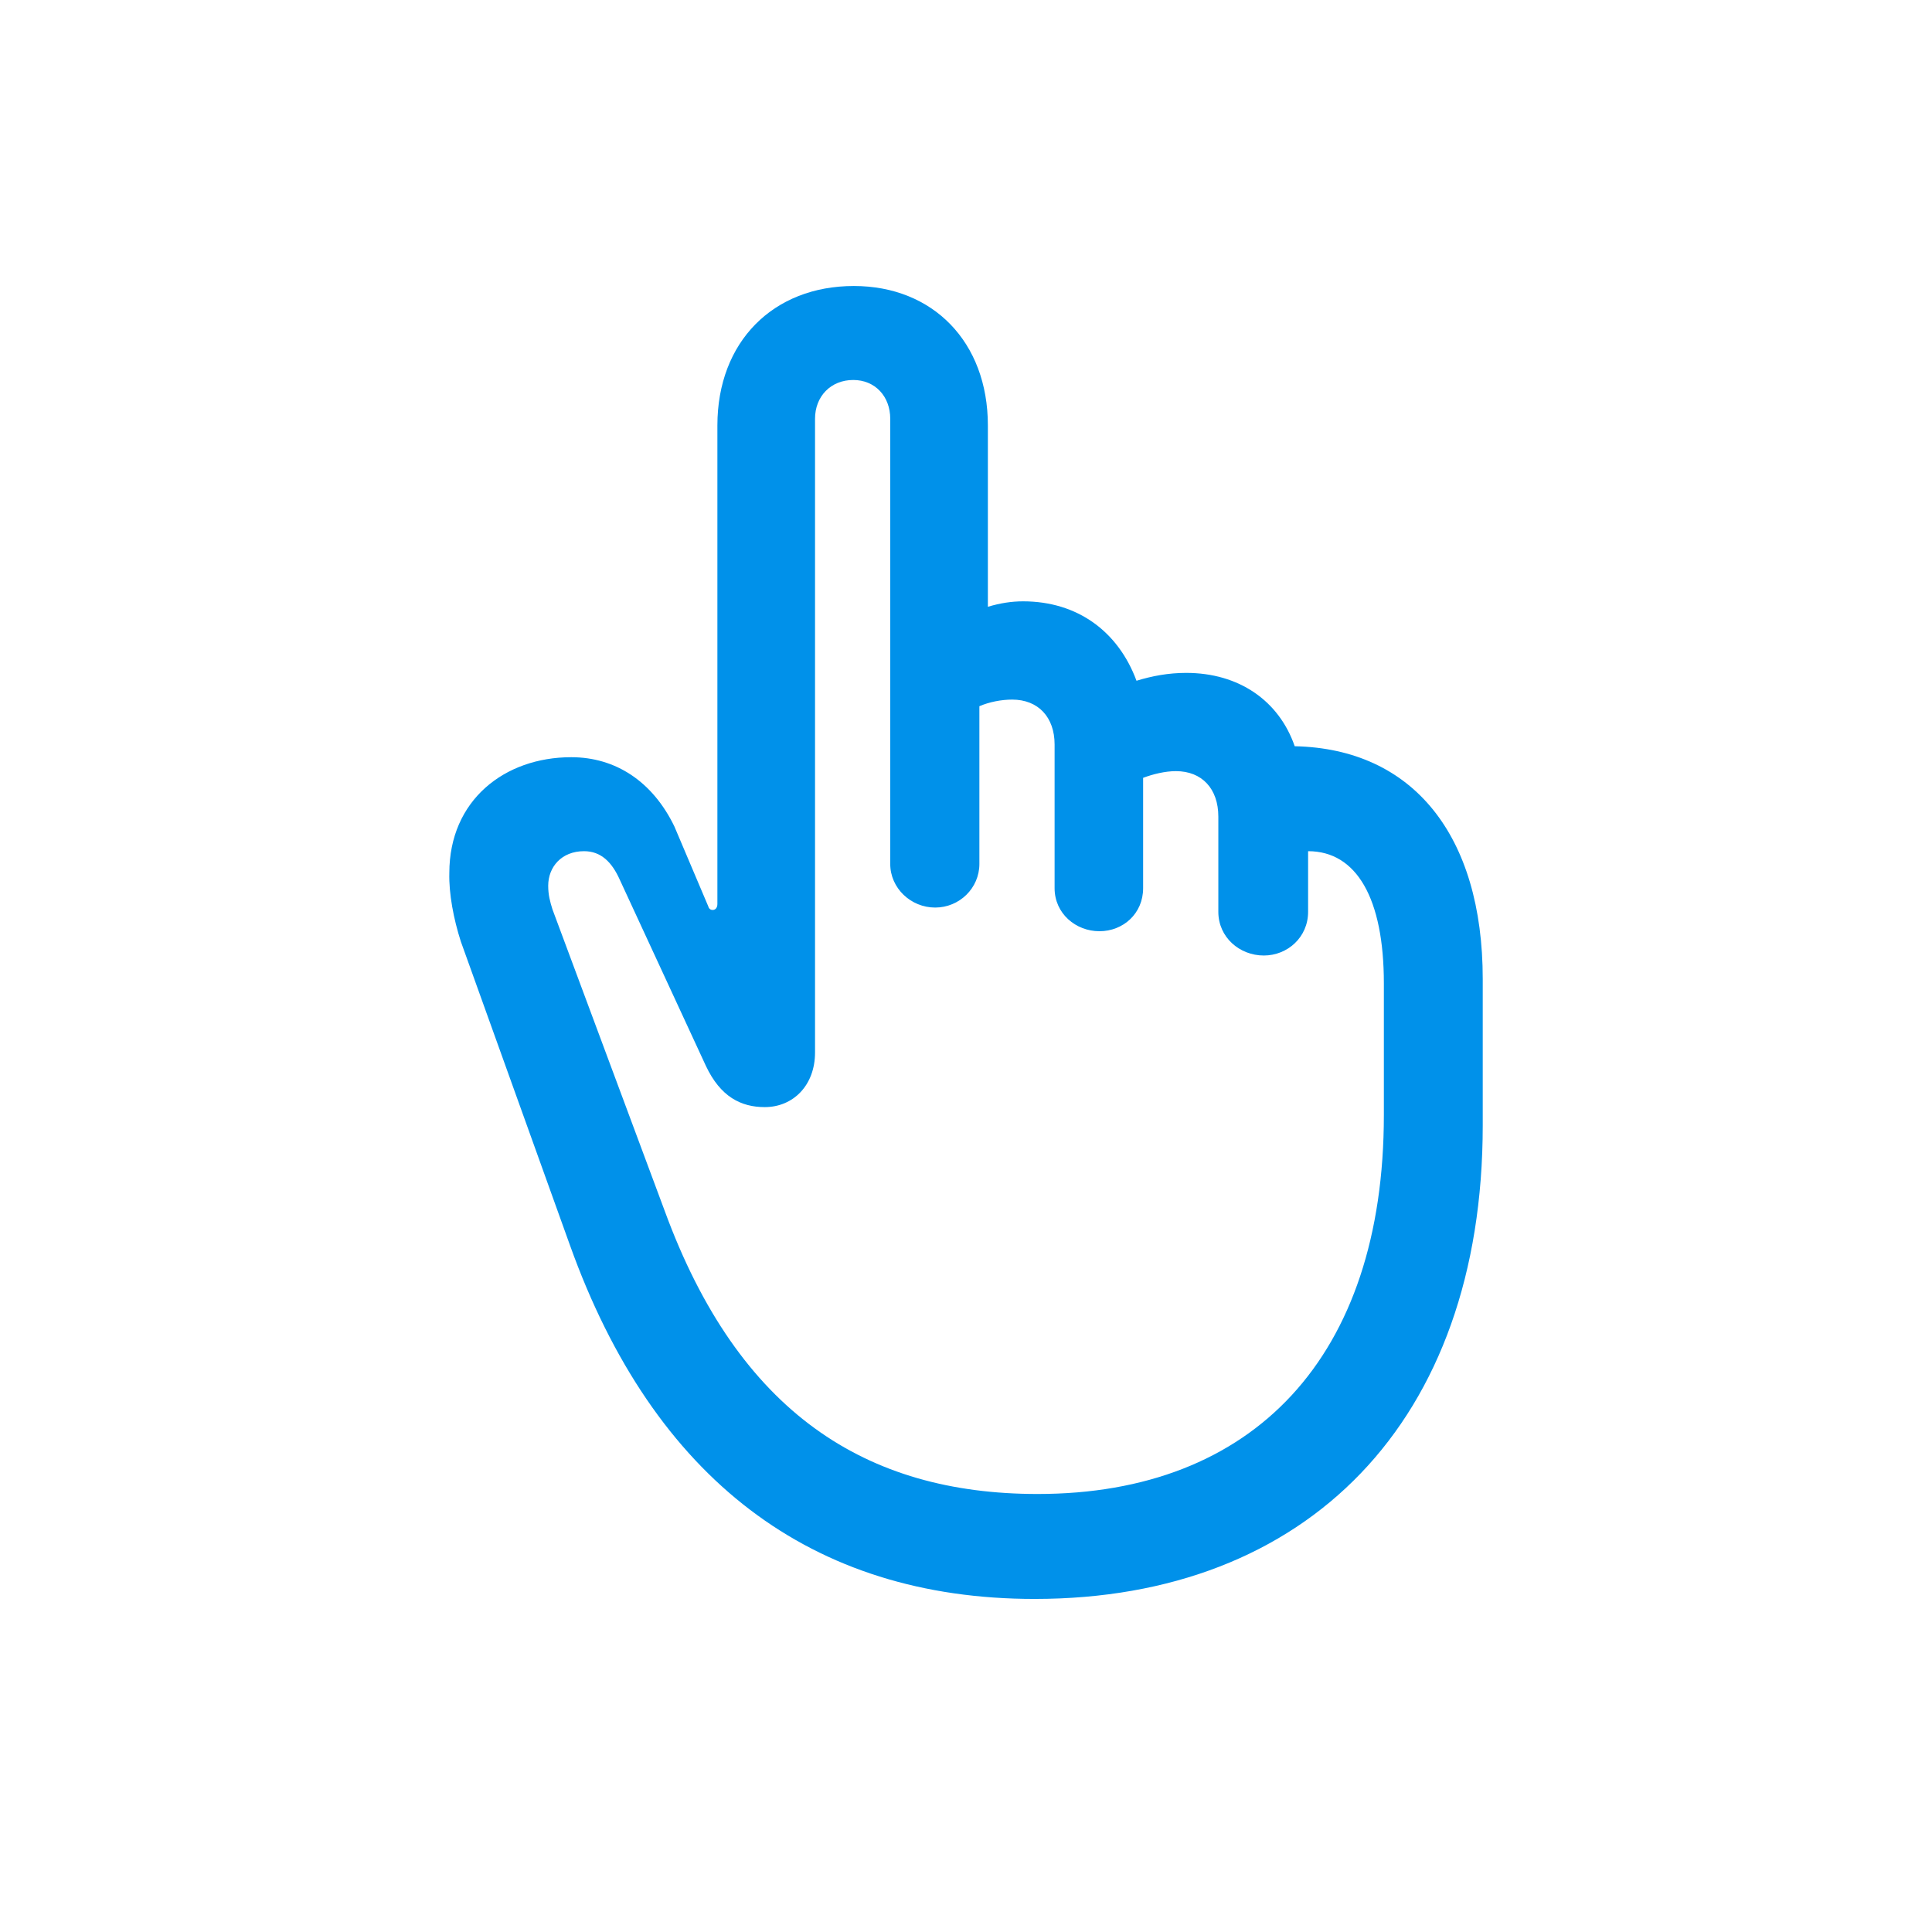 <svg width="28" height="28" viewBox="0 0 28 28" fill="none" xmlns="http://www.w3.org/2000/svg">
<path d="M14.994 23.173C18.94 23.173 21.489 20.606 21.489 16.309V14.19C21.489 12.107 20.478 10.851 18.764 10.815C18.536 10.156 17.956 9.752 17.191 9.752C16.936 9.752 16.699 9.796 16.471 9.866C16.207 9.154 15.618 8.715 14.827 8.715C14.66 8.715 14.493 8.741 14.317 8.794V6.166C14.317 4.953 13.517 4.145 12.375 4.145C11.206 4.145 10.397 4.953 10.397 6.166V13.101C10.397 13.153 10.371 13.188 10.327 13.188C10.3 13.188 10.274 13.171 10.265 13.136L9.773 11.976C9.457 11.325 8.921 10.974 8.279 10.974C7.312 10.974 6.512 11.598 6.512 12.652C6.504 12.951 6.574 13.32 6.679 13.646L8.261 18.049C9.474 21.433 11.759 23.173 14.994 23.173ZM15.038 21.652C12.55 21.652 10.705 20.475 9.633 17.548L8.007 13.18C7.971 13.065 7.945 12.969 7.945 12.837C7.945 12.565 8.138 12.336 8.464 12.336C8.71 12.336 8.868 12.494 8.982 12.749L10.23 15.447C10.441 15.896 10.74 16.045 11.083 16.045C11.496 16.045 11.812 15.729 11.812 15.254V6.069C11.812 5.744 12.041 5.507 12.366 5.507C12.682 5.507 12.902 5.744 12.902 6.069V12.521C12.902 12.872 13.201 13.153 13.553 13.153C13.904 13.153 14.194 12.872 14.194 12.521V10.235C14.335 10.174 14.511 10.139 14.669 10.139C15.047 10.139 15.284 10.394 15.284 10.789V12.872C15.284 13.241 15.592 13.496 15.934 13.496C16.277 13.496 16.567 13.241 16.567 12.872V11.273C16.708 11.22 16.884 11.176 17.042 11.176C17.42 11.176 17.657 11.431 17.657 11.835V13.215C17.657 13.584 17.965 13.848 18.316 13.848C18.659 13.848 18.958 13.584 18.958 13.215V12.336C19.661 12.336 20.056 13.021 20.056 14.252V16.159C20.056 19.666 18.167 21.652 15.038 21.652Z" fill="#0091EA"/>
</svg>
